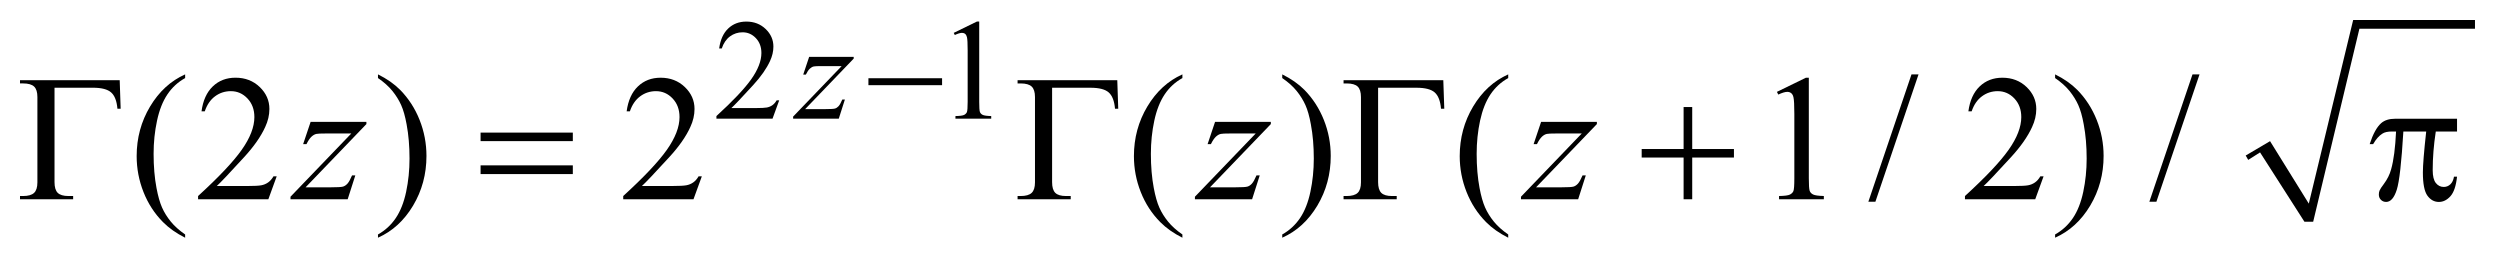 <?xml version="1.0" encoding="UTF-8"?>
<!DOCTYPE svg PUBLIC '-//W3C//DTD SVG 1.0//EN'
          'http://www.w3.org/TR/2001/REC-SVG-20010904/DTD/svg10.dtd'>
<svg stroke-dasharray="none" shape-rendering="auto" xmlns="http://www.w3.org/2000/svg" font-family="'Dialog'" text-rendering="auto" width="197" fill-opacity="1" color-interpolation="auto" color-rendering="auto" preserveAspectRatio="xMidYMid meet" font-size="12px" viewBox="0 0 197 21" fill="black" xmlns:xlink="http://www.w3.org/1999/xlink" stroke="black" image-rendering="auto" stroke-miterlimit="10" stroke-linecap="square" stroke-linejoin="miter" font-style="normal" stroke-width="1" height="21" stroke-dashoffset="0" font-weight="normal" stroke-opacity="1"
><!--Generated by the Batik Graphics2D SVG Generator--><defs id="genericDefs"
  /><g
  ><defs id="defs1"
    ><clipPath clipPathUnits="userSpaceOnUse" id="clipPath1"
      ><path d="M-1 -1 L123.749 -1 L123.749 11.886 L-1 11.886 L-1 -1 Z"
      /></clipPath
      ><clipPath clipPathUnits="userSpaceOnUse" id="clipPath2"
      ><path d="M-0 -0 L-0 10.886 L122.749 10.886 L122.749 -0 Z"
      /></clipPath
    ></defs
    ><g transform="matrix(1.576,0,0,1.576,1.576,1.576)"
    ><path d="M111.285 6.776 L112.503 6.058 L114.44 9.181 L116.658 0 L122.749 0 L122.749 0.438 L116.97 0.438 L114.659 10.086 L114.221 10.086 L112.003 6.62 L111.41 6.995 Z" fill-rule="evenodd" clip-path="url(#clipPath2)" stroke="none"
    /></g
    ><g transform="matrix(1.576,0,0,1.576,1.576,1.576)"
    ><path d="M37.96 4.017 L37.627 4.932 L34.821 4.932 L34.821 4.802 C35.647 4.05 36.228 3.434 36.565 2.958 C36.901 2.481 37.07 2.045 37.07 1.65 C37.07 1.348 36.978 1.101 36.793 0.906 C36.608 0.712 36.387 0.615 36.13 0.615 C35.896 0.615 35.686 0.683 35.5 0.82 C35.314 0.957 35.177 1.157 35.088 1.422 L34.958 1.422 C35.017 0.989 35.167 0.657 35.409 0.426 C35.651 0.195 35.953 0.079 36.316 0.079 C36.702 0.079 37.024 0.203 37.283 0.451 C37.541 0.699 37.67 0.991 37.67 1.327 C37.67 1.568 37.614 1.808 37.502 2.05 C37.329 2.428 37.048 2.829 36.66 3.253 C36.078 3.889 35.714 4.272 35.569 4.403 L36.811 4.403 C37.064 4.403 37.241 4.393 37.343 4.375 C37.445 4.356 37.536 4.318 37.618 4.261 C37.7 4.203 37.771 4.122 37.832 4.017 L37.96 4.017 Z" stroke="none" clip-path="url(#clipPath2)"
    /></g
    ><g transform="matrix(1.576,0,0,1.576,1.576,1.576)"
    ><path d="M46.687 0.643 L47.845 0.078 L47.961 0.078 L47.961 4.094 C47.961 4.36 47.972 4.526 47.994 4.592 C48.016 4.657 48.062 4.708 48.133 4.743 C48.204 4.778 48.346 4.798 48.561 4.803 L48.561 4.933 L46.772 4.933 L46.772 4.803 C46.996 4.799 47.141 4.779 47.207 4.745 C47.272 4.711 47.318 4.665 47.344 4.608 C47.369 4.55 47.383 4.379 47.383 4.094 L47.383 1.526 C47.383 1.18 47.371 0.958 47.348 0.86 C47.33 0.786 47.3 0.73 47.257 0.695 C47.214 0.66 47.161 0.643 47.101 0.643 C47.015 0.643 46.894 0.679 46.74 0.751 L46.687 0.643 Z" stroke="none" clip-path="url(#clipPath2)"
    /></g
    ><g transform="matrix(1.576,0,0,1.576,1.576,1.576)"
    ><path d="M8.257 10.724 L8.257 10.886 C7.815 10.664 7.446 10.404 7.15 10.105 C6.729 9.68 6.403 9.18 6.175 8.603 C5.947 8.026 5.833 7.428 5.833 6.807 C5.833 5.9 6.057 5.072 6.505 4.324 C6.953 3.576 7.537 3.041 8.257 2.719 L8.257 2.904 C7.897 3.103 7.601 3.375 7.37 3.72 C7.138 4.065 6.965 4.503 6.852 5.033 C6.737 5.563 6.68 6.116 6.68 6.692 C6.68 7.319 6.728 7.888 6.825 8.4 C6.901 8.804 6.993 9.129 7.101 9.373 C7.209 9.618 7.355 9.852 7.538 10.078 C7.722 10.304 7.961 10.519 8.257 10.724 Z" stroke="none" clip-path="url(#clipPath2)"
    /></g
    ><g transform="matrix(1.576,0,0,1.576,1.576,1.576)"
    ><path d="M12.835 7.816 L12.418 8.962 L8.904 8.962 L8.904 8.801 C9.938 7.858 10.665 7.088 11.087 6.49 C11.508 5.893 11.719 5.347 11.719 4.853 C11.719 4.475 11.603 4.165 11.372 3.922 C11.141 3.679 10.864 3.558 10.542 3.558 C10.249 3.558 9.986 3.643 9.753 3.815 C9.521 3.986 9.349 4.237 9.238 4.567 L9.076 4.567 C9.148 4.026 9.337 3.61 9.64 3.32 C9.943 3.03 10.321 2.885 10.775 2.885 C11.258 2.885 11.661 3.04 11.985 3.35 C12.309 3.661 12.47 4.026 12.47 4.448 C12.47 4.75 12.4 5.051 12.259 5.353 C12.043 5.827 11.691 6.33 11.205 6.859 C10.477 7.656 10.021 8.136 9.84 8.3 L11.395 8.3 C11.711 8.3 11.933 8.288 12.061 8.265 C12.189 8.242 12.303 8.194 12.406 8.122 C12.509 8.05 12.598 7.948 12.674 7.816 L12.835 7.816 Z" stroke="none" clip-path="url(#clipPath2)"
    /></g
    ><g transform="matrix(1.576,0,0,1.576,1.576,1.576)"
    ><path d="M17.899 2.903 L17.899 2.719 C18.344 2.939 18.714 3.198 19.01 3.496 C19.429 3.923 19.753 4.425 19.981 5 C20.209 5.575 20.323 6.175 20.323 6.798 C20.323 7.706 20.1 8.533 19.654 9.281 C19.207 10.029 18.622 10.564 17.899 10.885 L17.899 10.723 C18.259 10.521 18.556 10.248 18.788 9.904 C19.021 9.56 19.194 9.123 19.307 8.591 C19.42 8.059 19.476 7.506 19.476 6.929 C19.476 6.306 19.428 5.736 19.331 5.221 C19.258 4.817 19.166 4.493 19.057 4.251 C18.947 4.008 18.802 3.773 18.62 3.548 C18.438 3.323 18.198 3.108 17.899 2.903 Z" stroke="none" clip-path="url(#clipPath2)"
    /></g
    ><g transform="matrix(1.576,0,0,1.576,1.576,1.576)"
    ><path d="M34.092 7.816 L33.675 8.962 L30.161 8.962 L30.161 8.801 C31.195 7.858 31.922 7.088 32.344 6.49 C32.765 5.893 32.976 5.347 32.976 4.853 C32.976 4.475 32.86 4.165 32.629 3.922 C32.398 3.679 32.121 3.558 31.799 3.558 C31.506 3.558 31.243 3.643 31.01 3.815 C30.778 3.986 30.605 4.237 30.494 4.568 L30.332 4.568 C30.405 4.026 30.593 3.611 30.896 3.321 C31.199 3.031 31.577 2.886 32.031 2.886 C32.514 2.886 32.917 3.041 33.241 3.351 C33.565 3.662 33.726 4.027 33.726 4.449 C33.726 4.751 33.656 5.052 33.515 5.354 C33.3 5.828 32.948 6.33 32.462 6.859 C31.733 7.656 31.278 8.135 31.096 8.299 L32.651 8.299 C32.967 8.299 33.189 8.287 33.317 8.264 C33.445 8.241 33.559 8.193 33.662 8.121 C33.765 8.049 33.854 7.947 33.93 7.815 L34.092 7.815 Z" stroke="none" clip-path="url(#clipPath2)"
    /></g
    ><g transform="matrix(1.576,0,0,1.576,1.576,1.576)"
    ><path d="M58.12 10.724 L58.12 10.886 C57.678 10.664 57.309 10.404 57.013 10.105 C56.592 9.68 56.266 9.18 56.038 8.603 C55.81 8.027 55.696 7.428 55.696 6.807 C55.696 5.9 55.92 5.072 56.368 4.324 C56.816 3.576 57.4 3.041 58.12 2.719 L58.12 2.904 C57.76 3.103 57.464 3.375 57.233 3.72 C57.002 4.066 56.829 4.503 56.715 5.033 C56.601 5.563 56.544 6.116 56.544 6.693 C56.544 7.32 56.592 7.889 56.689 8.401 C56.765 8.805 56.857 9.13 56.965 9.374 C57.073 9.619 57.219 9.853 57.402 10.079 C57.584 10.304 57.824 10.519 58.12 10.724 Z" stroke="none" clip-path="url(#clipPath2)"
    /></g
    ><g transform="matrix(1.576,0,0,1.576,1.576,1.576)"
    ><path d="M63.112 2.903 L63.112 2.719 C63.557 2.939 63.927 3.198 64.223 3.496 C64.642 3.923 64.965 4.425 65.194 5 C65.423 5.575 65.537 6.175 65.537 6.798 C65.537 7.706 65.313 8.533 64.867 9.281 C64.42 10.029 63.835 10.564 63.112 10.885 L63.112 10.723 C63.472 10.521 63.768 10.248 64.002 9.904 C64.234 9.56 64.407 9.123 64.52 8.591 C64.633 8.06 64.69 7.506 64.69 6.929 C64.69 6.306 64.641 5.736 64.544 5.221 C64.471 4.817 64.38 4.493 64.27 4.251 C64.161 4.008 64.014 3.773 63.833 3.548 C63.651 3.323 63.411 3.108 63.112 2.903 Z" stroke="none" clip-path="url(#clipPath2)"
    /></g
    ><g transform="matrix(1.576,0,0,1.576,1.576,1.576)"
    ><path d="M74.411 10.724 L74.411 10.886 C73.969 10.664 73.599 10.404 73.304 10.105 C72.882 9.68 72.558 9.18 72.329 8.603 C72.1 8.027 71.986 7.428 71.986 6.807 C71.986 5.9 72.21 5.072 72.658 4.324 C73.106 3.576 73.69 3.041 74.411 2.719 L74.411 2.904 C74.051 3.103 73.755 3.375 73.523 3.72 C73.292 4.066 73.119 4.503 73.004 5.033 C72.89 5.563 72.833 6.116 72.833 6.693 C72.833 7.32 72.881 7.889 72.978 8.401 C73.054 8.805 73.147 9.13 73.255 9.374 C73.363 9.619 73.509 9.853 73.692 10.079 C73.875 10.304 74.115 10.519 74.411 10.724 Z" stroke="none" clip-path="url(#clipPath2)"
    /></g
    ><g transform="matrix(1.576,0,0,1.576,1.576,1.576)"
    ><path d="M87.846 3.593 L89.296 2.886 L89.441 2.886 L89.441 7.913 C89.441 8.247 89.455 8.455 89.483 8.537 C89.51 8.619 89.569 8.682 89.657 8.725 C89.745 8.768 89.923 8.794 90.192 8.8 L90.192 8.962 L87.952 8.962 L87.952 8.801 C88.233 8.795 88.415 8.771 88.497 8.728 C88.579 8.686 88.637 8.629 88.669 8.557 C88.701 8.486 88.717 8.271 88.717 7.913 L88.717 4.699 C88.717 4.266 88.702 3.988 88.673 3.865 C88.652 3.771 88.615 3.702 88.561 3.659 C88.507 3.615 88.442 3.593 88.366 3.593 C88.258 3.593 88.107 3.638 87.914 3.729 L87.846 3.593 Z" stroke="none" clip-path="url(#clipPath2)"
    /></g
    ><g transform="matrix(1.576,0,0,1.576,1.576,1.576)"
    ><path d="M94.927 2.719 L92.77 9.086 L92.418 9.086 L94.575 2.719 L94.927 2.719 Z" stroke="none" clip-path="url(#clipPath2)"
    /></g
    ><g transform="matrix(1.576,0,0,1.576,1.576,1.576)"
    ><path d="M101.179 7.816 L100.762 8.962 L97.248 8.962 L97.248 8.801 C98.281 7.858 99.01 7.088 99.431 6.49 C99.853 5.893 100.064 5.347 100.064 4.853 C100.064 4.475 99.948 4.165 99.717 3.922 C99.486 3.679 99.208 3.558 98.887 3.558 C98.594 3.558 98.331 3.643 98.098 3.815 C97.866 3.986 97.694 4.237 97.582 4.568 L97.419 4.568 C97.492 4.026 97.681 3.611 97.983 3.321 C98.287 3.031 98.665 2.886 99.119 2.886 C99.602 2.886 100.006 3.041 100.329 3.351 C100.652 3.662 100.814 4.027 100.814 4.449 C100.814 4.751 100.744 5.052 100.603 5.354 C100.386 5.828 100.035 6.331 99.549 6.86 C98.82 7.657 98.364 8.136 98.183 8.3 L99.738 8.3 C100.054 8.3 100.276 8.288 100.404 8.265 C100.531 8.242 100.646 8.194 100.749 8.122 C100.852 8.05 100.94 7.948 101.017 7.816 L101.179 7.816 Z" stroke="none" clip-path="url(#clipPath2)"
    /></g
    ><g transform="matrix(1.576,0,0,1.576,1.576,1.576)"
    ><path d="M101.755 2.903 L101.755 2.719 C102.2 2.939 102.57 3.198 102.866 3.496 C103.285 3.923 103.608 4.425 103.837 5 C104.066 5.575 104.18 6.175 104.18 6.798 C104.18 7.706 103.956 8.533 103.51 9.281 C103.063 10.029 102.478 10.564 101.755 10.885 L101.755 10.723 C102.115 10.521 102.411 10.248 102.645 9.904 C102.877 9.56 103.05 9.123 103.163 8.591 C103.276 8.06 103.333 7.506 103.333 6.929 C103.333 6.306 103.284 5.736 103.187 5.221 C103.114 4.817 103.023 4.493 102.913 4.251 C102.804 4.008 102.657 3.773 102.476 3.548 C102.294 3.323 102.054 3.108 101.755 2.903 Z" stroke="none" clip-path="url(#clipPath2)"
    /></g
    ><g transform="matrix(1.576,0,0,1.576,1.576,1.576)"
    ><path d="M108.977 2.719 L106.82 9.086 L106.468 9.086 L108.625 2.719 L108.977 2.719 Z" stroke="none" clip-path="url(#clipPath2)"
    /></g
    ><g transform="matrix(1.576,0,0,1.576,1.576,1.576)"
    ><path d="M39.458 1.842 L41.685 1.842 L41.685 1.93 L39.258 4.455 L40.286 4.455 C40.529 4.455 40.683 4.446 40.749 4.427 C40.815 4.408 40.875 4.368 40.93 4.308 C40.985 4.247 41.047 4.137 41.114 3.978 L41.244 3.978 L40.939 4.932 L38.656 4.932 L38.656 4.83 L41.083 2.305 L40.073 2.305 C39.86 2.305 39.732 2.311 39.687 2.323 C39.621 2.337 39.557 2.374 39.492 2.433 C39.427 2.492 39.362 2.591 39.294 2.729 L39.161 2.729 L39.458 1.842 Z" stroke="none" clip-path="url(#clipPath2)"
    /></g
    ><g transform="matrix(1.576,0,0,1.576,1.576,1.576)"
    ><path d="M14.531 5.094 L17.32 5.094 L17.32 5.204 L14.28 8.365 L15.567 8.365 C15.872 8.365 16.065 8.354 16.147 8.331 C16.229 8.308 16.304 8.258 16.373 8.182 C16.442 8.106 16.519 7.968 16.603 7.769 L16.766 7.769 L16.384 8.963 L13.525 8.963 L13.525 8.836 L16.565 5.674 L15.3 5.674 C15.034 5.674 14.873 5.681 14.817 5.696 C14.735 5.714 14.654 5.76 14.573 5.835 C14.492 5.91 14.409 6.033 14.324 6.206 L14.157 6.206 L14.531 5.094 Z" stroke="none" clip-path="url(#clipPath2)"
    /></g
    ><g transform="matrix(1.576,0,0,1.576,1.576,1.576)"
    ><path d="M59.753 5.094 L62.542 5.094 L62.542 5.204 L59.502 8.365 L60.789 8.365 C61.094 8.365 61.287 8.354 61.369 8.331 C61.451 8.308 61.526 8.258 61.595 8.182 C61.664 8.106 61.741 7.968 61.825 7.769 L61.987 7.769 L61.605 8.963 L58.746 8.963 L58.746 8.836 L61.786 5.674 L60.521 5.674 C60.255 5.674 60.094 5.681 60.038 5.696 C59.956 5.714 59.875 5.76 59.794 5.835 C59.713 5.91 59.63 6.033 59.545 6.206 L59.38 6.206 L59.753 5.094 Z" stroke="none" clip-path="url(#clipPath2)"
    /></g
    ><g transform="matrix(1.576,0,0,1.576,1.576,1.576)"
    ><path d="M76.055 5.094 L78.844 5.094 L78.844 5.204 L75.804 8.365 L77.091 8.365 C77.396 8.365 77.589 8.354 77.671 8.331 C77.753 8.308 77.828 8.258 77.897 8.182 C77.966 8.106 78.043 7.968 78.128 7.769 L78.29 7.769 L77.908 8.963 L75.049 8.963 L75.049 8.836 L78.088 5.674 L76.823 5.674 C76.556 5.674 76.395 5.681 76.34 5.696 C76.258 5.714 76.177 5.76 76.096 5.835 C76.016 5.91 75.933 6.033 75.848 6.206 L75.681 6.206 L76.055 5.094 Z" stroke="none" clip-path="url(#clipPath2)"
    /></g
    ><g transform="matrix(1.576,0,0,1.576,1.576,1.576)"
    ><path d="M42.421 2.912 L46.104 2.912 L46.104 3.259 L42.421 3.259 L42.421 2.912 Z" stroke="none" clip-path="url(#clipPath2)"
    /></g
    ><g transform="matrix(1.576,0,0,1.576,1.576,1.576)"
    ><path d="M4.985 3.009 L5.033 4.436 L4.871 4.436 C4.839 4.052 4.735 3.781 4.559 3.624 C4.383 3.465 4.078 3.386 3.641 3.386 L1.726 3.386 L1.726 8.106 C1.726 8.358 1.779 8.537 1.886 8.642 C1.993 8.747 2.171 8.801 2.42 8.801 L2.657 8.801 L2.657 8.963 L0 8.963 L0 8.801 L0.154 8.801 C0.411 8.801 0.595 8.748 0.705 8.643 C0.815 8.538 0.87 8.363 0.87 8.12 L0.87 3.852 C0.87 3.609 0.816 3.435 0.707 3.33 C0.598 3.225 0.414 3.171 0.154 3.171 L0 3.171 L0 3.009 L4.985 3.009 Z" stroke="none" clip-path="url(#clipPath2)"
    /></g
    ><g transform="matrix(1.576,0,0,1.576,1.576,1.576)"
    ><path d="M23.029 5.63 L27.641 5.63 L27.641 6.056 L23.029 6.056 L23.029 5.63 ZM23.029 7.268 L27.641 7.268 L27.641 7.704 L23.029 7.704 L23.029 7.268 Z" stroke="none" clip-path="url(#clipPath2)"
    /></g
    ><g transform="matrix(1.576,0,0,1.576,1.576,1.576)"
    ><path d="M54.864 3.009 L54.912 4.436 L54.75 4.436 C54.718 4.053 54.614 3.782 54.438 3.624 C54.262 3.466 53.957 3.387 53.52 3.387 L51.605 3.387 L51.605 8.107 C51.605 8.359 51.658 8.538 51.765 8.643 C51.872 8.748 52.05 8.801 52.299 8.801 L52.536 8.801 L52.536 8.963 L49.879 8.963 L49.879 8.801 L50.033 8.801 C50.29 8.801 50.474 8.748 50.584 8.643 C50.694 8.538 50.749 8.364 50.749 8.121 L50.749 3.852 C50.749 3.609 50.695 3.435 50.586 3.33 C50.477 3.225 50.293 3.172 50.033 3.172 L49.879 3.172 L49.879 3.009 L54.864 3.009 Z" stroke="none" clip-path="url(#clipPath2)"
    /></g
    ><g transform="matrix(1.576,0,0,1.576,1.576,1.576)"
    ><path d="M71.165 3.009 L71.214 4.436 L71.05 4.436 C71.018 4.053 70.914 3.782 70.738 3.624 C70.562 3.466 70.257 3.387 69.82 3.387 L67.905 3.387 L67.905 8.107 C67.905 8.359 67.959 8.538 68.065 8.643 C68.172 8.748 68.35 8.801 68.599 8.801 L68.836 8.801 L68.836 8.963 L66.178 8.963 L66.178 8.801 L66.332 8.801 C66.59 8.801 66.773 8.748 66.883 8.643 C66.993 8.538 67.048 8.364 67.048 8.121 L67.048 3.852 C67.048 3.609 66.993 3.435 66.886 3.33 C66.778 3.225 66.593 3.172 66.332 3.172 L66.178 3.172 L66.178 3.009 L71.165 3.009 Z" stroke="none" clip-path="url(#clipPath2)"
    /></g
    ><g transform="matrix(1.576,0,0,1.576,1.576,1.576)"
    ><path d="M83.18 4.352 L83.611 4.352 L83.611 6.451 L85.697 6.451 L85.697 6.877 L83.611 6.877 L83.611 8.963 L83.18 8.963 L83.18 6.877 L81.084 6.877 L81.084 6.451 L83.18 6.451 L83.18 4.352 Z" stroke="none" clip-path="url(#clipPath2)"
    /></g
    ><g transform="matrix(1.576,0,0,1.576,1.576,1.576)"
    ><path d="M121.852 4.94 L121.852 5.577 L120.789 5.577 C120.686 6.248 120.635 6.89 120.635 7.505 C120.635 7.807 120.688 8.023 120.793 8.152 C120.898 8.283 121.03 8.347 121.189 8.347 C121.315 8.347 121.424 8.304 121.518 8.216 C121.612 8.128 121.672 8 121.699 7.833 L121.852 7.833 C121.802 8.296 121.692 8.622 121.521 8.812 C121.349 9.002 121.157 9.097 120.943 9.097 C120.714 9.097 120.524 8.993 120.372 8.785 C120.22 8.577 120.144 8.189 120.144 7.622 C120.144 7.265 120.199 6.582 120.31 5.575 L119.168 5.575 C119.077 7.109 118.968 8.08 118.839 8.486 C118.71 8.893 118.532 9.096 118.307 9.096 C118.203 9.096 118.115 9.061 118.046 8.991 C117.977 8.922 117.942 8.834 117.942 8.728 C117.942 8.652 117.954 8.585 117.977 8.53 C118.009 8.454 118.079 8.347 118.184 8.21 C118.362 7.973 118.487 7.725 118.557 7.464 C118.683 7.019 118.765 6.39 118.803 5.575 L118.601 5.575 C118.387 5.575 118.228 5.61 118.122 5.68 C117.952 5.785 117.797 5.961 117.656 6.207 L117.484 6.207 C117.648 5.7 117.84 5.351 118.06 5.157 C118.227 5.011 118.46 4.937 118.762 4.937 L121.852 4.937 Z" stroke="none" clip-path="url(#clipPath2)"
    /></g
  ></g
></svg
>

